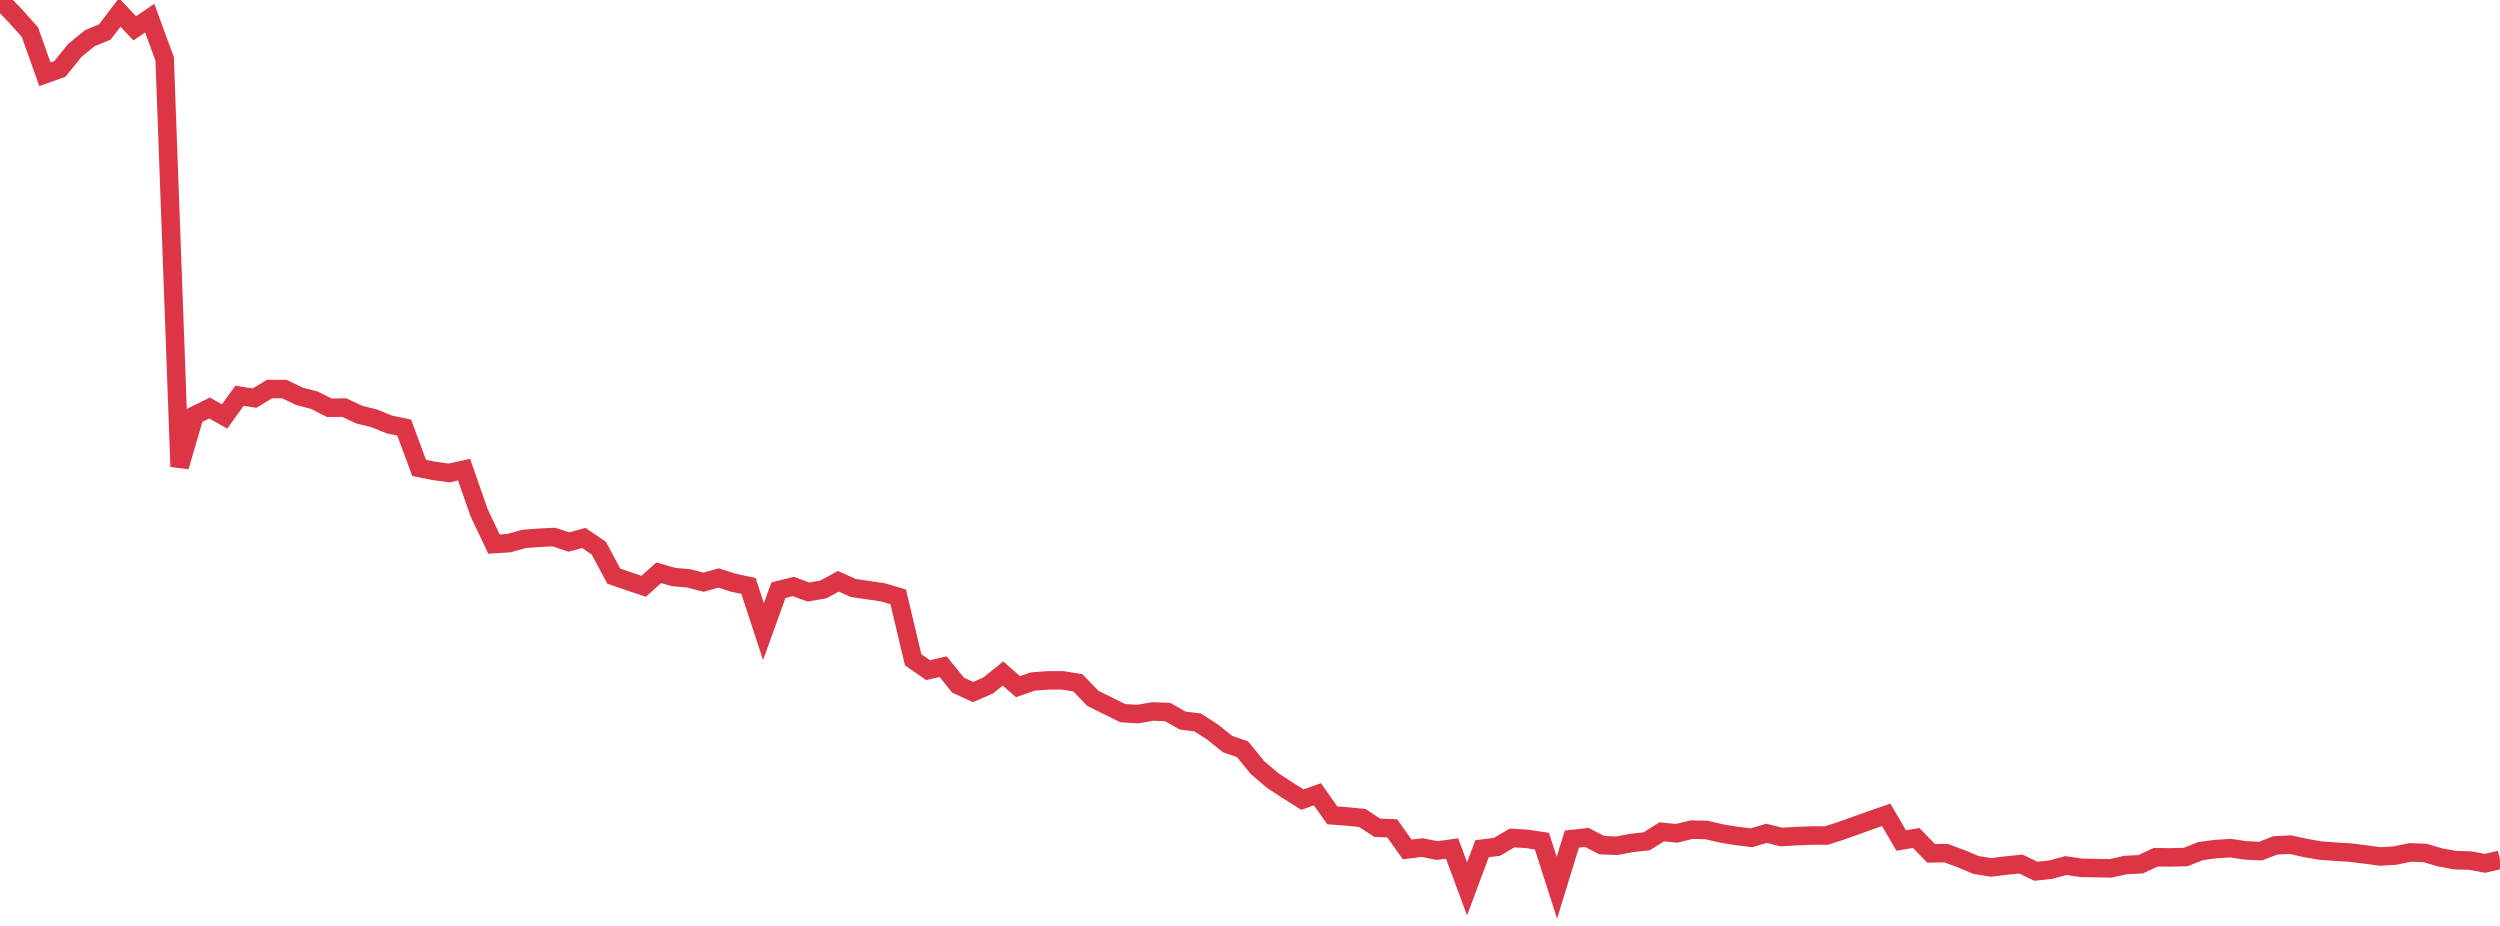 <?xml version="1.0" standalone="no"?>
<!DOCTYPE svg PUBLIC "-//W3C//DTD SVG 1.1//EN" "http://www.w3.org/Graphics/SVG/1.1/DTD/svg11.dtd">
<svg width="135" height="50" viewBox="0 0 135 50" preserveAspectRatio="none" class="sparkline" xmlns="http://www.w3.org/2000/svg"
xmlns:xlink="http://www.w3.org/1999/xlink"><path  class="sparkline--line" d="M 0 0 L 0 0 L 0.808 0.83 L 1.617 1.74 L 2.425 4.01 L 3.234 3.72 L 4.042 2.72 L 4.85 2.06 L 5.659 1.73 L 6.467 0.67 L 7.275 1.53 L 8.084 0.98 L 8.892 3.18 L 9.701 25.2 L 10.509 22.43 L 11.317 22.03 L 12.126 22.49 L 12.934 21.37 L 13.743 21.5 L 14.551 21.01 L 15.359 21.01 L 16.168 21.4 L 16.976 21.61 L 17.784 22.02 L 18.593 22.01 L 19.401 22.39 L 20.21 22.59 L 21.018 22.92 L 21.826 23.09 L 22.635 25.27 L 23.443 25.43 L 24.251 25.54 L 25.06 25.36 L 25.868 27.68 L 26.677 29.38 L 27.485 29.33 L 28.293 29.1 L 29.102 29.04 L 29.91 29 L 30.719 29.27 L 31.527 29.05 L 32.335 29.6 L 33.144 31.11 L 33.952 31.39 L 34.76 31.66 L 35.569 30.93 L 36.377 31.16 L 37.186 31.23 L 37.994 31.44 L 38.802 31.21 L 39.611 31.47 L 40.419 31.64 L 41.228 34.11 L 42.036 31.87 L 42.844 31.67 L 43.653 31.97 L 44.461 31.83 L 45.269 31.39 L 46.078 31.75 L 46.886 31.87 L 47.695 31.99 L 48.503 32.23 L 49.311 35.63 L 50.12 36.19 L 50.928 36 L 51.737 37 L 52.545 37.37 L 53.353 37.02 L 54.162 36.37 L 54.97 37.08 L 55.778 36.8 L 56.587 36.74 L 57.395 36.74 L 58.204 36.87 L 59.012 37.71 L 59.82 38.11 L 60.629 38.51 L 61.437 38.56 L 62.246 38.42 L 63.054 38.45 L 63.862 38.91 L 64.671 39.01 L 65.479 39.53 L 66.287 40.18 L 67.096 40.46 L 67.904 41.45 L 68.713 42.14 L 69.521 42.67 L 70.329 43.18 L 71.138 42.89 L 71.946 44.03 L 72.754 44.09 L 73.563 44.17 L 74.371 44.7 L 75.18 44.73 L 75.988 45.87 L 76.796 45.77 L 77.605 45.93 L 78.413 45.82 L 79.222 48 L 80.03 45.83 L 80.838 45.73 L 81.647 45.25 L 82.455 45.3 L 83.263 45.42 L 84.072 47.94 L 84.88 45.31 L 85.689 45.22 L 86.497 45.64 L 87.305 45.67 L 88.114 45.52 L 88.922 45.43 L 89.731 44.92 L 90.539 45 L 91.347 44.8 L 92.156 44.82 L 92.964 45.01 L 93.772 45.14 L 94.581 45.24 L 95.389 45 L 96.198 45.2 L 97.006 45.15 L 97.814 45.12 L 98.623 45.12 L 99.431 44.86 L 100.24 44.57 L 101.048 44.28 L 101.856 44 L 102.665 45.39 L 103.473 45.25 L 104.281 46.08 L 105.09 46.07 L 105.898 46.37 L 106.707 46.71 L 107.515 46.84 L 108.323 46.74 L 109.132 46.66 L 109.94 47.05 L 110.749 46.96 L 111.557 46.74 L 112.365 46.86 L 113.174 46.88 L 113.982 46.89 L 114.79 46.71 L 115.599 46.67 L 116.407 46.29 L 117.216 46.3 L 118.024 46.28 L 118.832 45.96 L 119.641 45.85 L 120.449 45.8 L 121.257 45.92 L 122.066 45.96 L 122.874 45.65 L 123.683 45.61 L 124.491 45.79 L 125.299 45.93 L 126.108 45.99 L 126.916 46.04 L 127.725 46.14 L 128.533 46.25 L 129.341 46.2 L 130.15 46.03 L 130.958 46.06 L 131.766 46.3 L 132.575 46.45 L 133.383 46.47 L 134.192 46.62 L 135 46.43" fill="none" stroke-width="1" stroke="#dc3545"></path></svg>